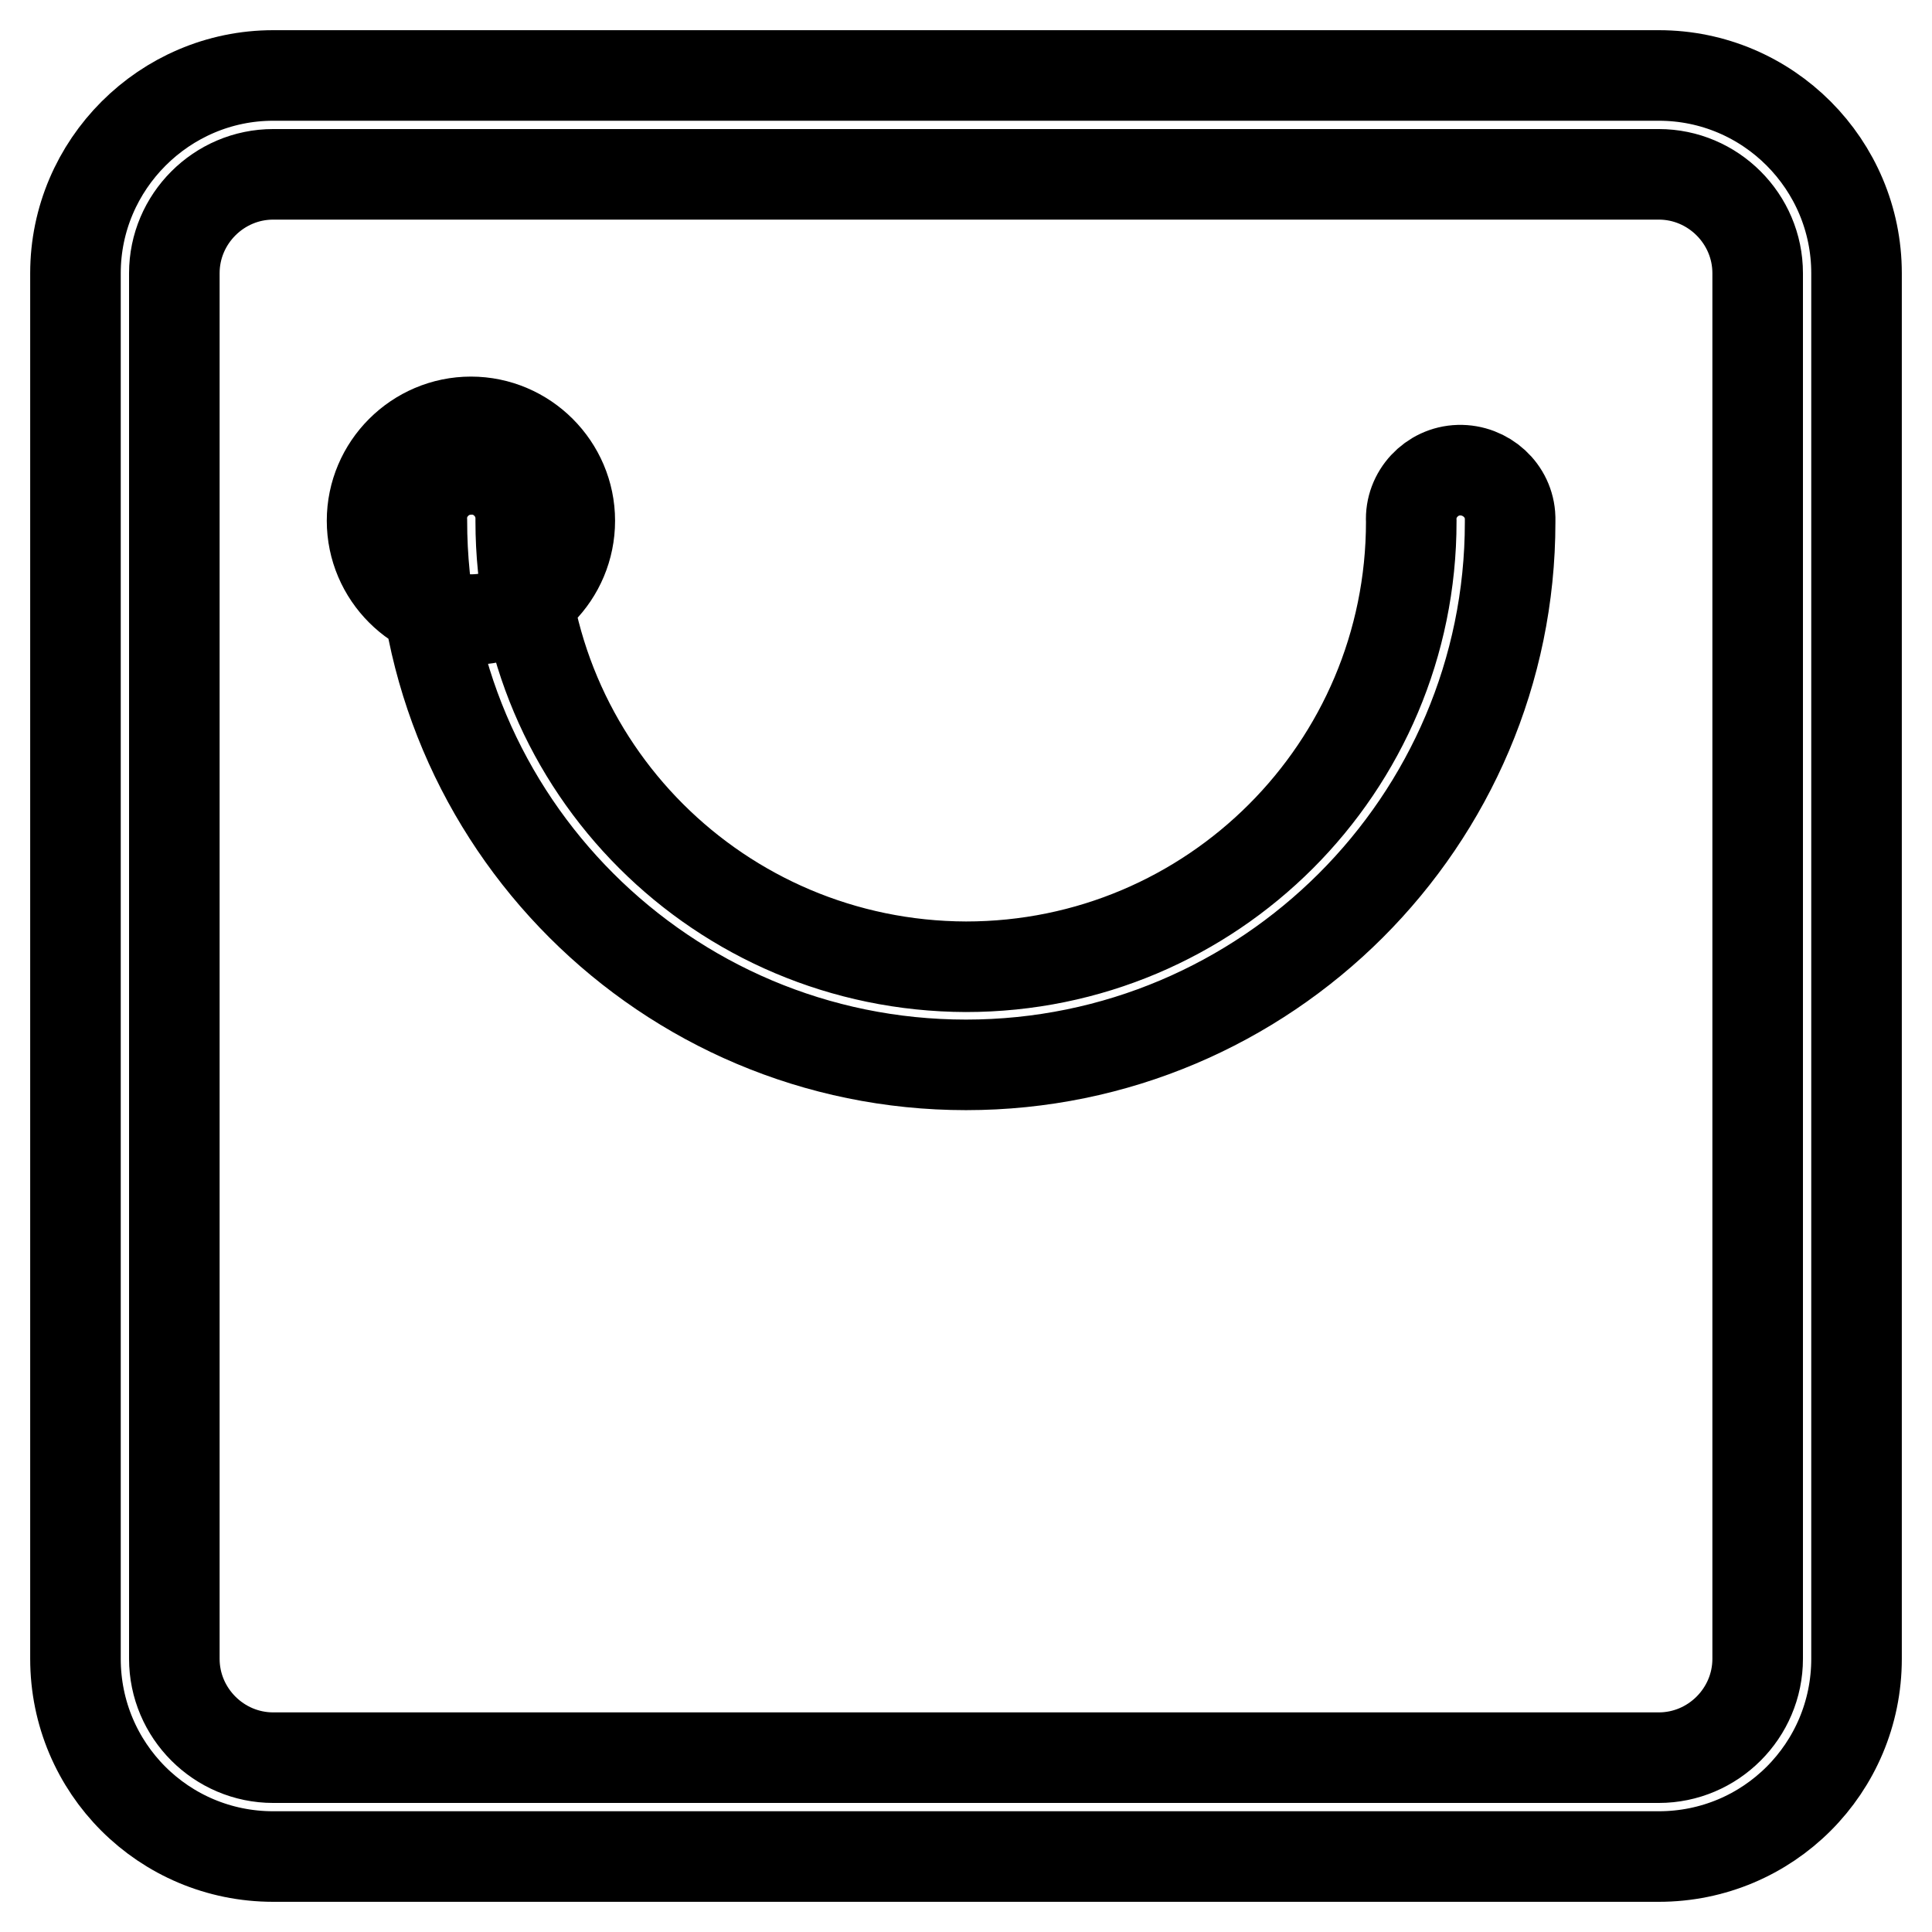 <?xml version="1.0" encoding="utf-8"?>
<!-- Svg Vector Icons : http://www.onlinewebfonts.com/icon -->
<!DOCTYPE svg PUBLIC "-//W3C//DTD SVG 1.1//EN" "http://www.w3.org/Graphics/SVG/1.1/DTD/svg11.dtd">
<svg version="1.1" xmlns="http://www.w3.org/2000/svg" xmlns:xlink="http://www.w3.org/1999/xlink" x="0px" y="0px" viewBox="0 0 256 256" enable-background="new 0 0 256 256" xml:space="preserve">
<g> <path stroke-width="12" fill-opacity="0" stroke="#000000"  d="M62.4,82.1c-7.2,0-13.1-5.9-13.1-13.1s5.9-13.1,13.1-13.1c7.2,0,13.1,5.9,13.1,13.1S69.7,82.1,62.4,82.1z  M193.6,82.1L193.6,82.1z M219.8,246H36.2C21.7,246,10,234.3,10,219.8V36.2C10,21.8,21.8,10,36.2,10h183.6 c14.5,0,26.2,11.8,26.2,26.2v183.6C246,234.3,234.3,246,219.8,246z M232.9,36.2c0-7.2-5.9-13.1-13.1-13.1H36.2 c-7.2,0-13.1,5.9-13.1,13.1v183.6c0,7.2,5.9,13.1,13.1,13.1h183.6c7.2,0,13.1-5.9,13.1-13.1V36.2L232.9,36.2z M128,141.1 c-39.8,0-72.1-32.3-72.1-72.1c-0.2-3.6,2.7-6.7,6.3-6.8c3.6-0.2,6.7,2.7,6.8,6.3c0,0.2,0,0.4,0,0.6c0,32.6,26.4,58.9,59,59 c32.6,0,59-26.4,59-59c-0.2-3.6,2.7-6.7,6.3-6.8s6.7,2.7,6.8,6.3c0,0.2,0,0.4,0,0.6C200.1,108.8,167.8,141.1,128,141.1z"/></g>
</svg>